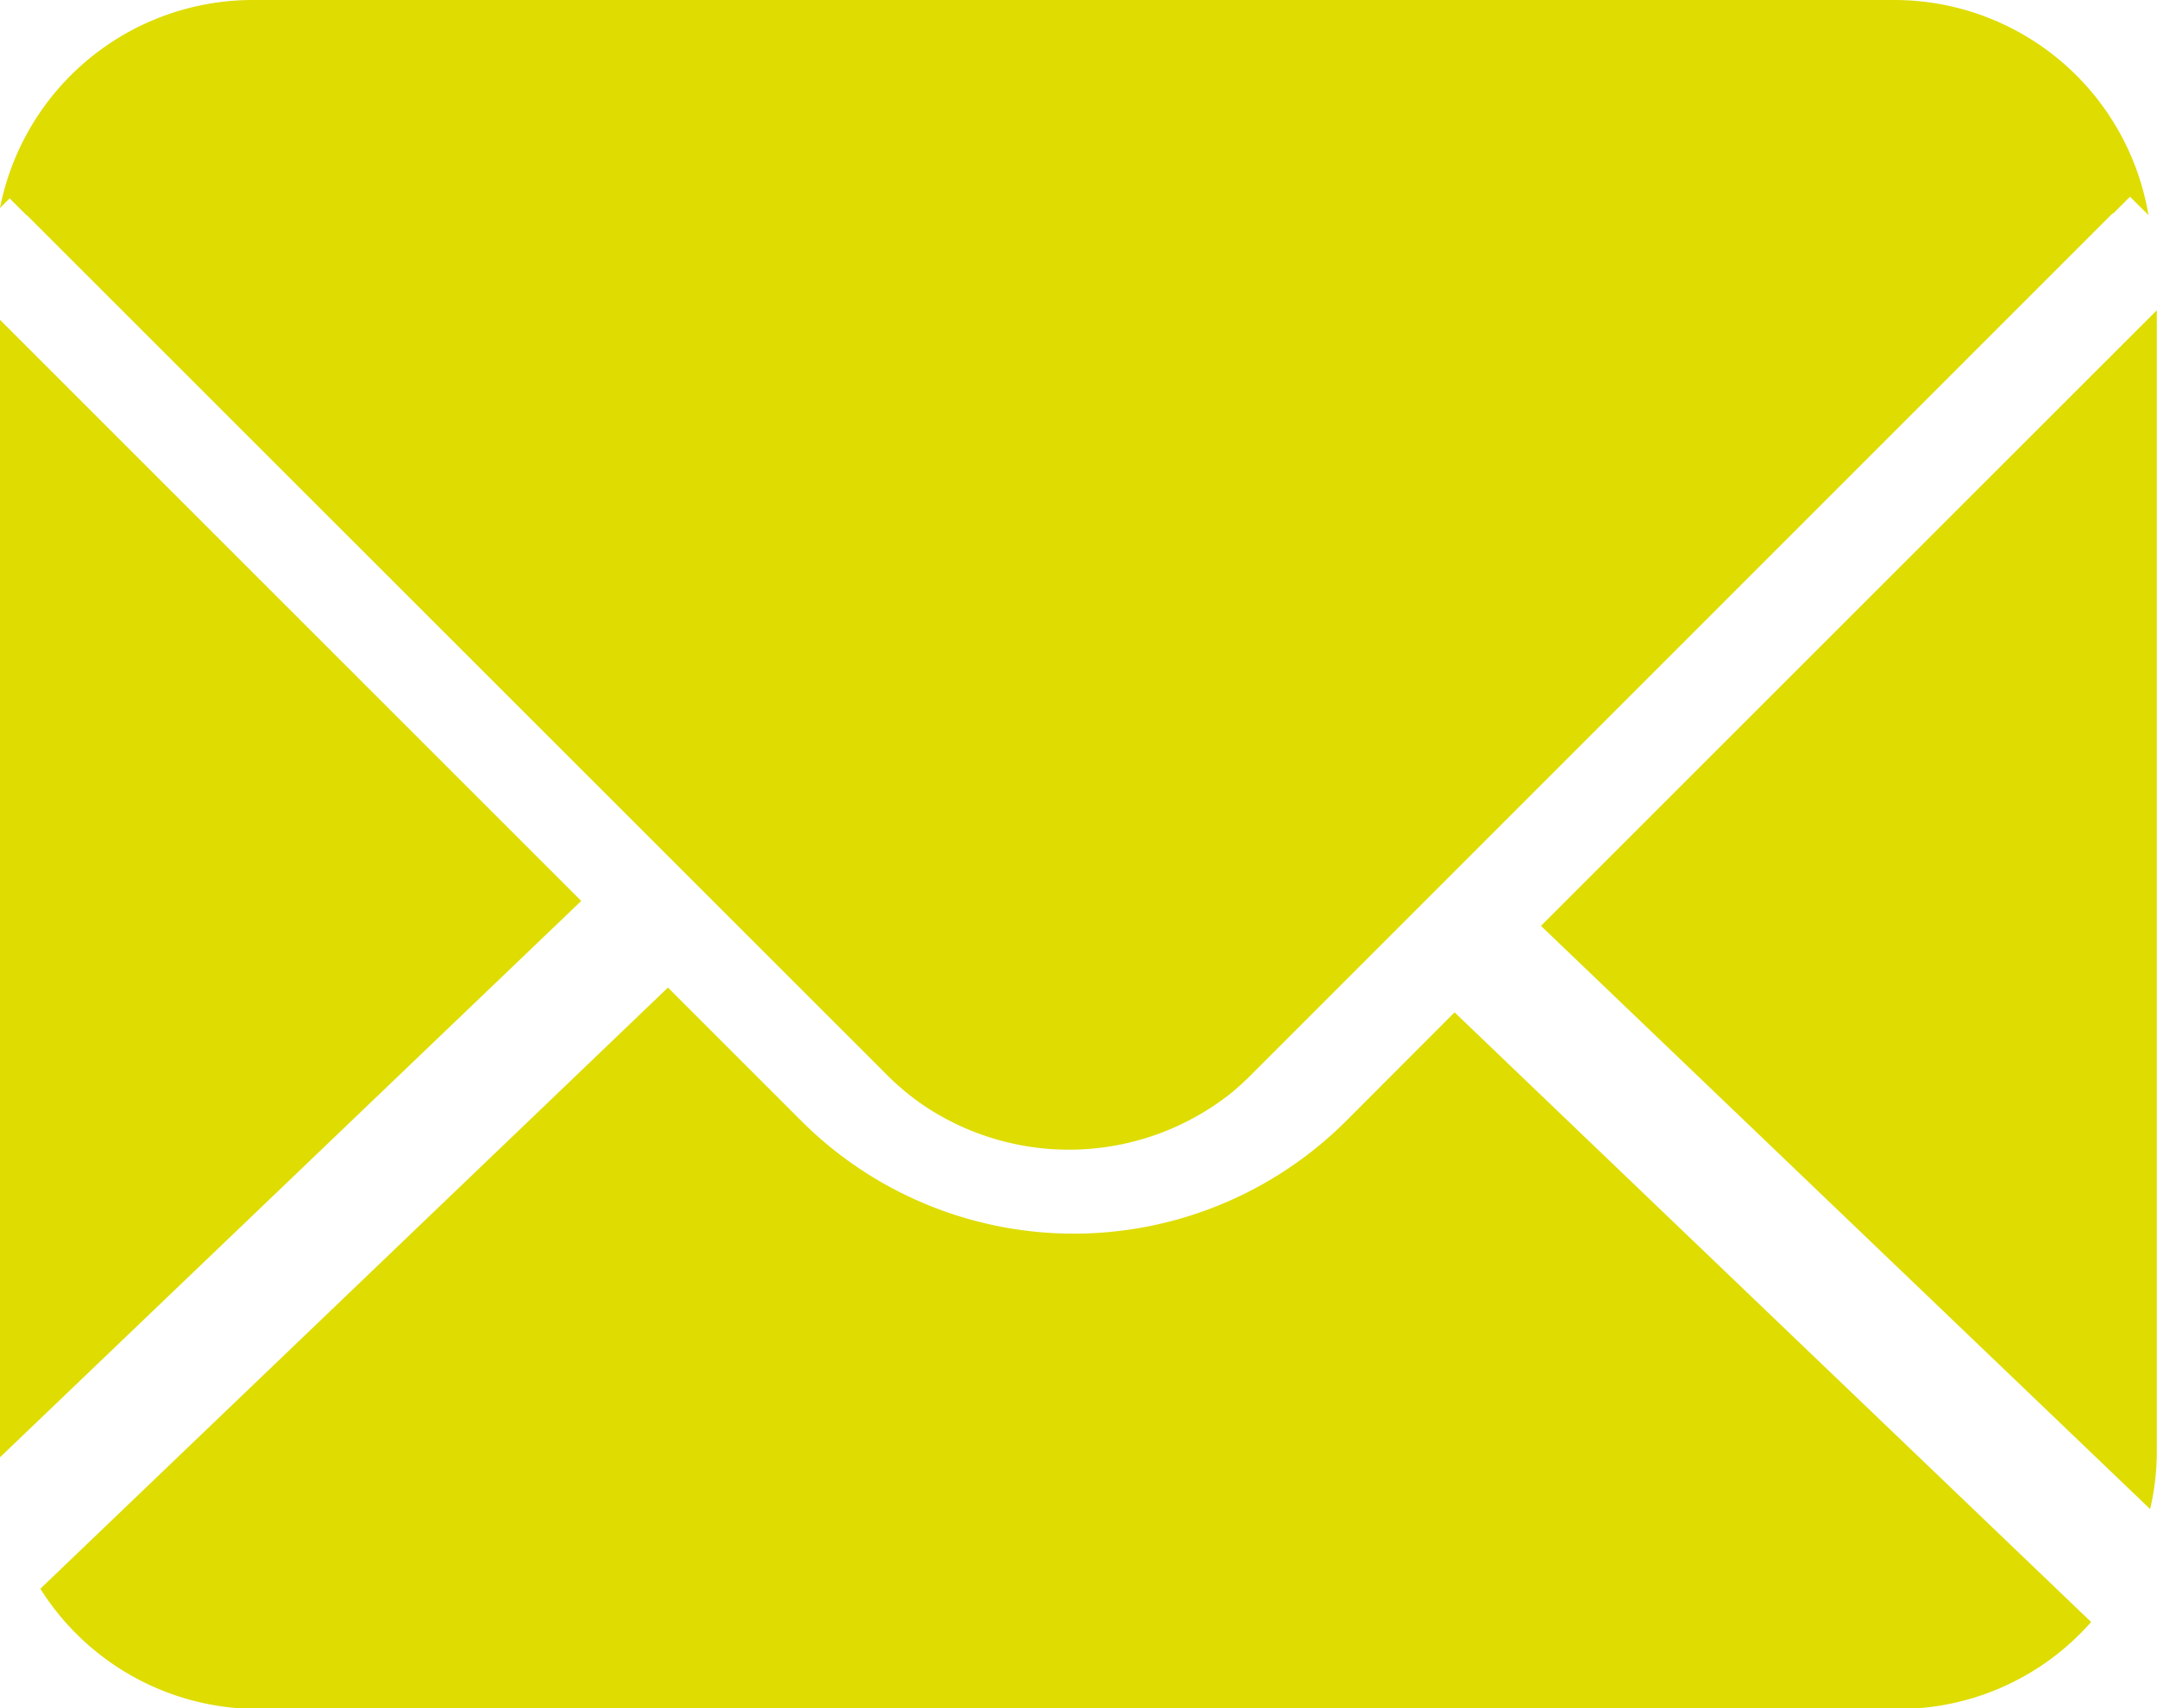 <svg id="Calque_1" data-name="Calque 1" xmlns="http://www.w3.org/2000/svg" viewBox="0 0 32.286 25.575">
  <defs>
    <style>
      .cls-1 {
        fill: #dedc00;
      }
    </style>
  </defs>
  <title>542a7445-02ce-430c-be92-812c74c15ef1</title>
  <g>
    <path class="cls-1" d="M20.146,16.785a5.77,5.77,0,0,1-8.148,0l-2-2-9.394,9a3.85,3.85,0,0,0,3.245,1.8H28.44A3.834,3.834,0,0,0,31.3,24.283l-9.528-9.127Z"/>
    <path class="cls-1" d="M32.183,22.592a3.765,3.765,0,0,0,.1-.864V4.645l-9.218,9.216Z"/>
    <path class="cls-1" d="M.4,3.225.4,3.219,13.29,16.106a3.793,3.793,0,0,0,.568.465,3.9,3.9,0,0,0,4.561-.2,3.771,3.771,0,0,0,.289-.261L31.622,3.193l.006.006.254-.254.276.274A3.859,3.859,0,0,0,28.368,0H3.773A3.858,3.858,0,0,0,0,3.114l.144-.144Z"/>
    <path class="cls-1" d="M0,4.788V21.729c0,.03,0,.058,0,.088l8.7-8.329Z"/>
  </g>
</svg>
